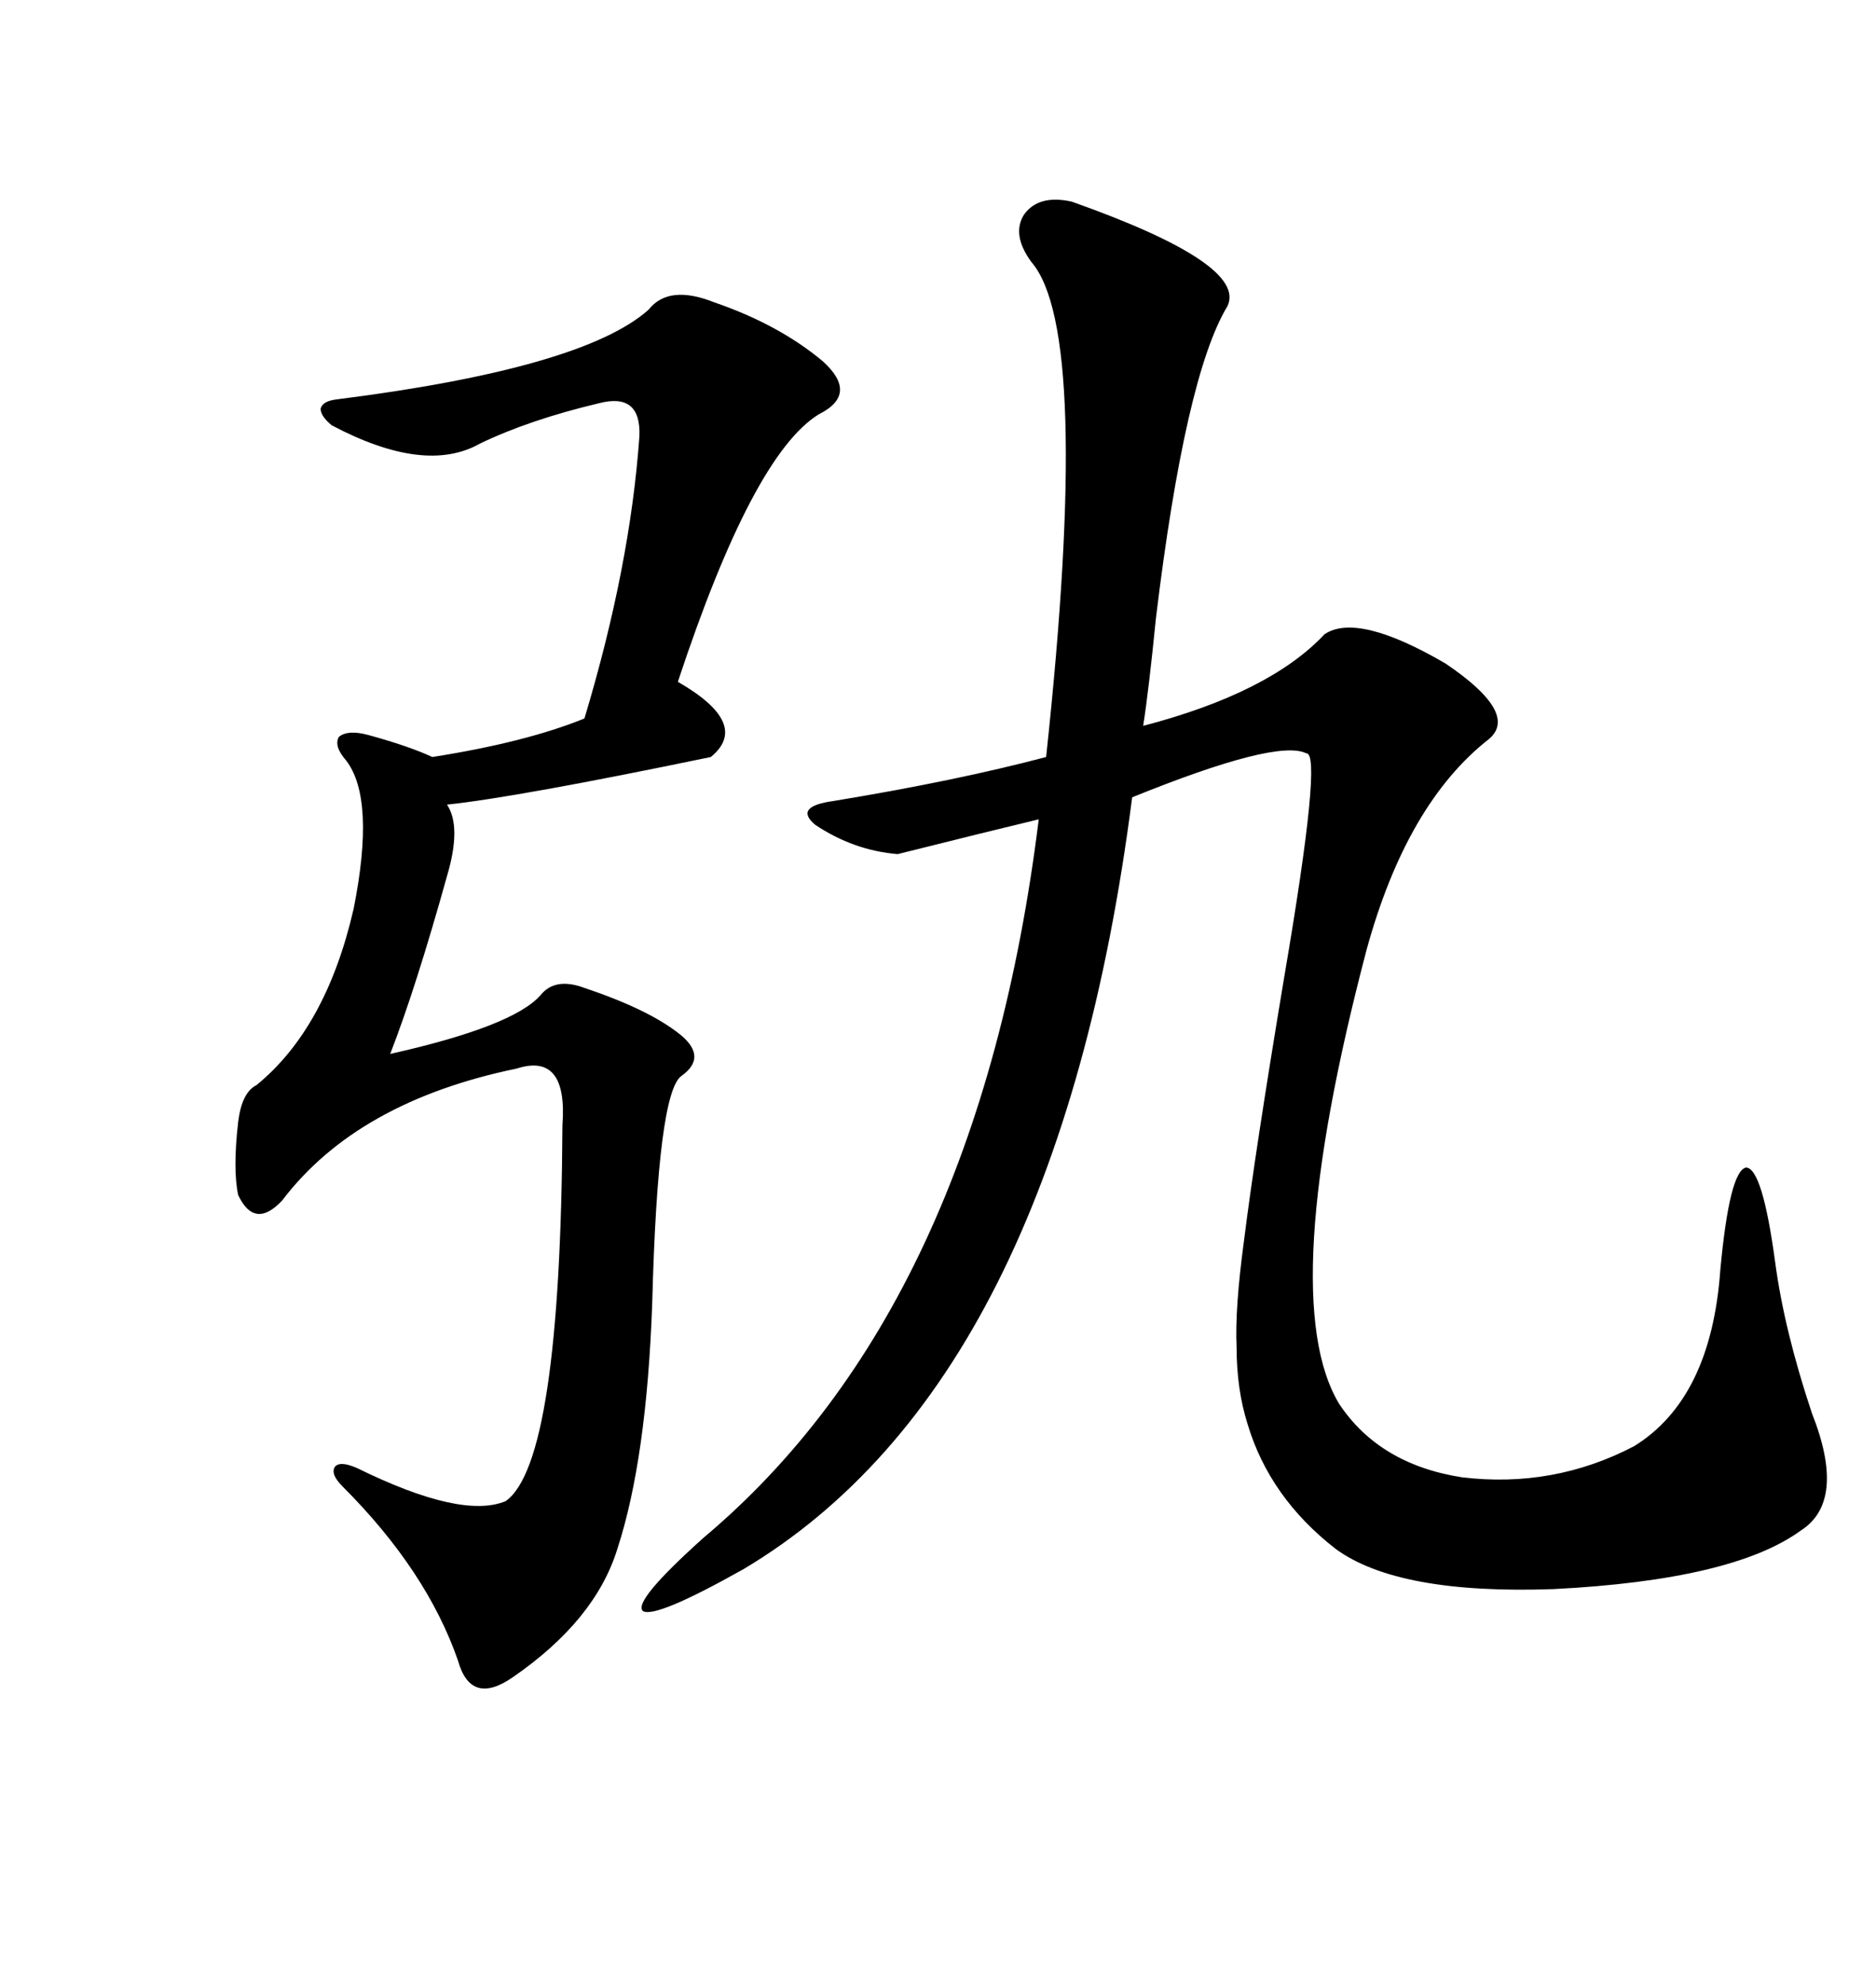 <svg xmlns="http://www.w3.org/2000/svg" xmlns:xlink="http://www.w3.org/1999/xlink" width="300" height="317.285"><path d="M171.39 32.23L171.39 32.23Q199.51 42.19 196.29 48.93L196.29 48.93Q189.55 60.06 184.86 98.73L184.86 98.73Q183.69 110.45 182.81 116.02L182.81 116.02Q203.03 110.74 211.82 101.37L211.82 101.37Q217.09 97.85 231.15 106.05L231.15 106.05Q242.87 113.96 238.18 118.07L238.18 118.07Q225 128.32 218.55 151.76L218.55 151.76Q203.91 207.42 214.16 224.41L214.16 224.41Q220.61 234.08 233.79 236.13L233.79 236.13Q248.44 237.89 261.33 231.15L261.33 231.15Q273.63 223.54 275.10 203.03L275.10 203.03Q276.56 187.21 279.20 186.62L279.20 186.62Q281.84 186.62 283.89 201.86L283.89 201.86Q285.35 212.70 289.75 225.88L289.75 225.88Q295.31 239.94 287.99 244.63L287.99 244.63Q277.15 252.54 248.44 254.00L248.44 254.00Q223.54 254.88 213.57 247.56L213.57 247.56Q203.03 239.36 199.51 227.64L199.51 227.64Q197.75 222.07 197.75 215.33L197.75 215.33Q197.46 209.18 198.93 198.34L198.93 198.34Q200.68 184.28 205.37 156.15L205.37 156.15Q211.52 120.12 208.89 120.41L208.89 120.41Q204.20 118.07 181.05 127.44L181.05 127.44Q169.04 220.90 118.95 250.78L118.95 250.78Q104.88 258.69 102.83 257.52L102.83 257.52Q101.07 256.05 112.50 245.80L112.50 245.80Q156.45 208.89 166.11 130.96L166.11 130.96Q158.79 132.71 143.55 136.52L143.55 136.52Q136.52 135.94 130.37 131.84L130.37 131.84Q126.86 128.91 133.30 128.03L133.30 128.03Q152.93 124.80 167.29 121.00L167.29 121.00Q174.61 53.03 164.94 41.89L164.94 41.89Q161.72 37.50 163.77 34.28L163.77 34.28Q166.11 31.05 171.39 32.23ZM114.26 48.34L114.26 48.34Q124.51 51.86 131.54 57.71L131.54 57.71Q137.40 62.99 130.96 66.21L130.96 66.21Q120.41 72.66 108.40 108.98L108.40 108.98Q120.12 115.72 113.67 121.00L113.67 121.00Q82.62 127.44 71.48 128.61L71.48 128.61Q73.83 132.13 71.48 140.04L71.48 140.04Q66.50 157.91 62.40 168.46L62.40 168.46Q82.03 164.06 86.43 159.08L86.43 159.08Q88.77 156.15 93.46 157.91L93.46 157.91Q104.00 161.43 108.98 165.53L108.98 165.53Q113.09 169.04 108.98 171.97L108.98 171.97Q105.18 174.61 104.30 208.30L104.30 208.30Q103.42 233.20 98.73 247.56L98.73 247.56Q95.21 258.98 82.03 268.07L82.03 268.07Q75.29 272.75 73.24 265.43L73.24 265.43Q68.26 251.07 54.79 237.60L54.79 237.60Q52.73 235.55 53.61 234.38L53.61 234.38Q54.49 233.50 57.13 234.67L57.13 234.67Q73.83 242.87 80.86 239.94L80.86 239.94Q89.65 233.79 89.94 179.88L89.94 179.88Q90.82 168.16 82.62 170.80L82.62 170.80Q57.13 176.07 45.12 191.89L45.12 191.89Q40.72 196.58 38.09 191.02L38.09 191.02Q37.21 186.91 38.09 179.30L38.09 179.30Q38.67 174.61 41.02 173.44L41.02 173.44Q52.15 164.36 56.54 145.31L56.54 145.31Q60.06 127.73 55.37 121.58L55.37 121.58Q53.32 119.24 54.20 117.77L54.20 117.77Q55.66 116.60 58.89 117.48L58.89 117.48Q65.33 119.24 69.14 121.00L69.14 121.00Q84.08 118.65 93.46 114.84L93.46 114.84Q100.78 90.53 102.25 69.73L102.25 69.73Q102.54 62.70 95.80 64.45L95.80 64.45Q84.67 67.09 76.76 70.90L76.76 70.90Q67.97 75.88 53.03 67.97L53.03 67.97Q51.27 66.50 51.27 65.33L51.27 65.33Q51.56 64.16 53.61 63.87L53.61 63.87Q93.16 58.89 103.71 49.51L103.71 49.51Q106.93 45.41 114.26 48.34Z"/></svg>